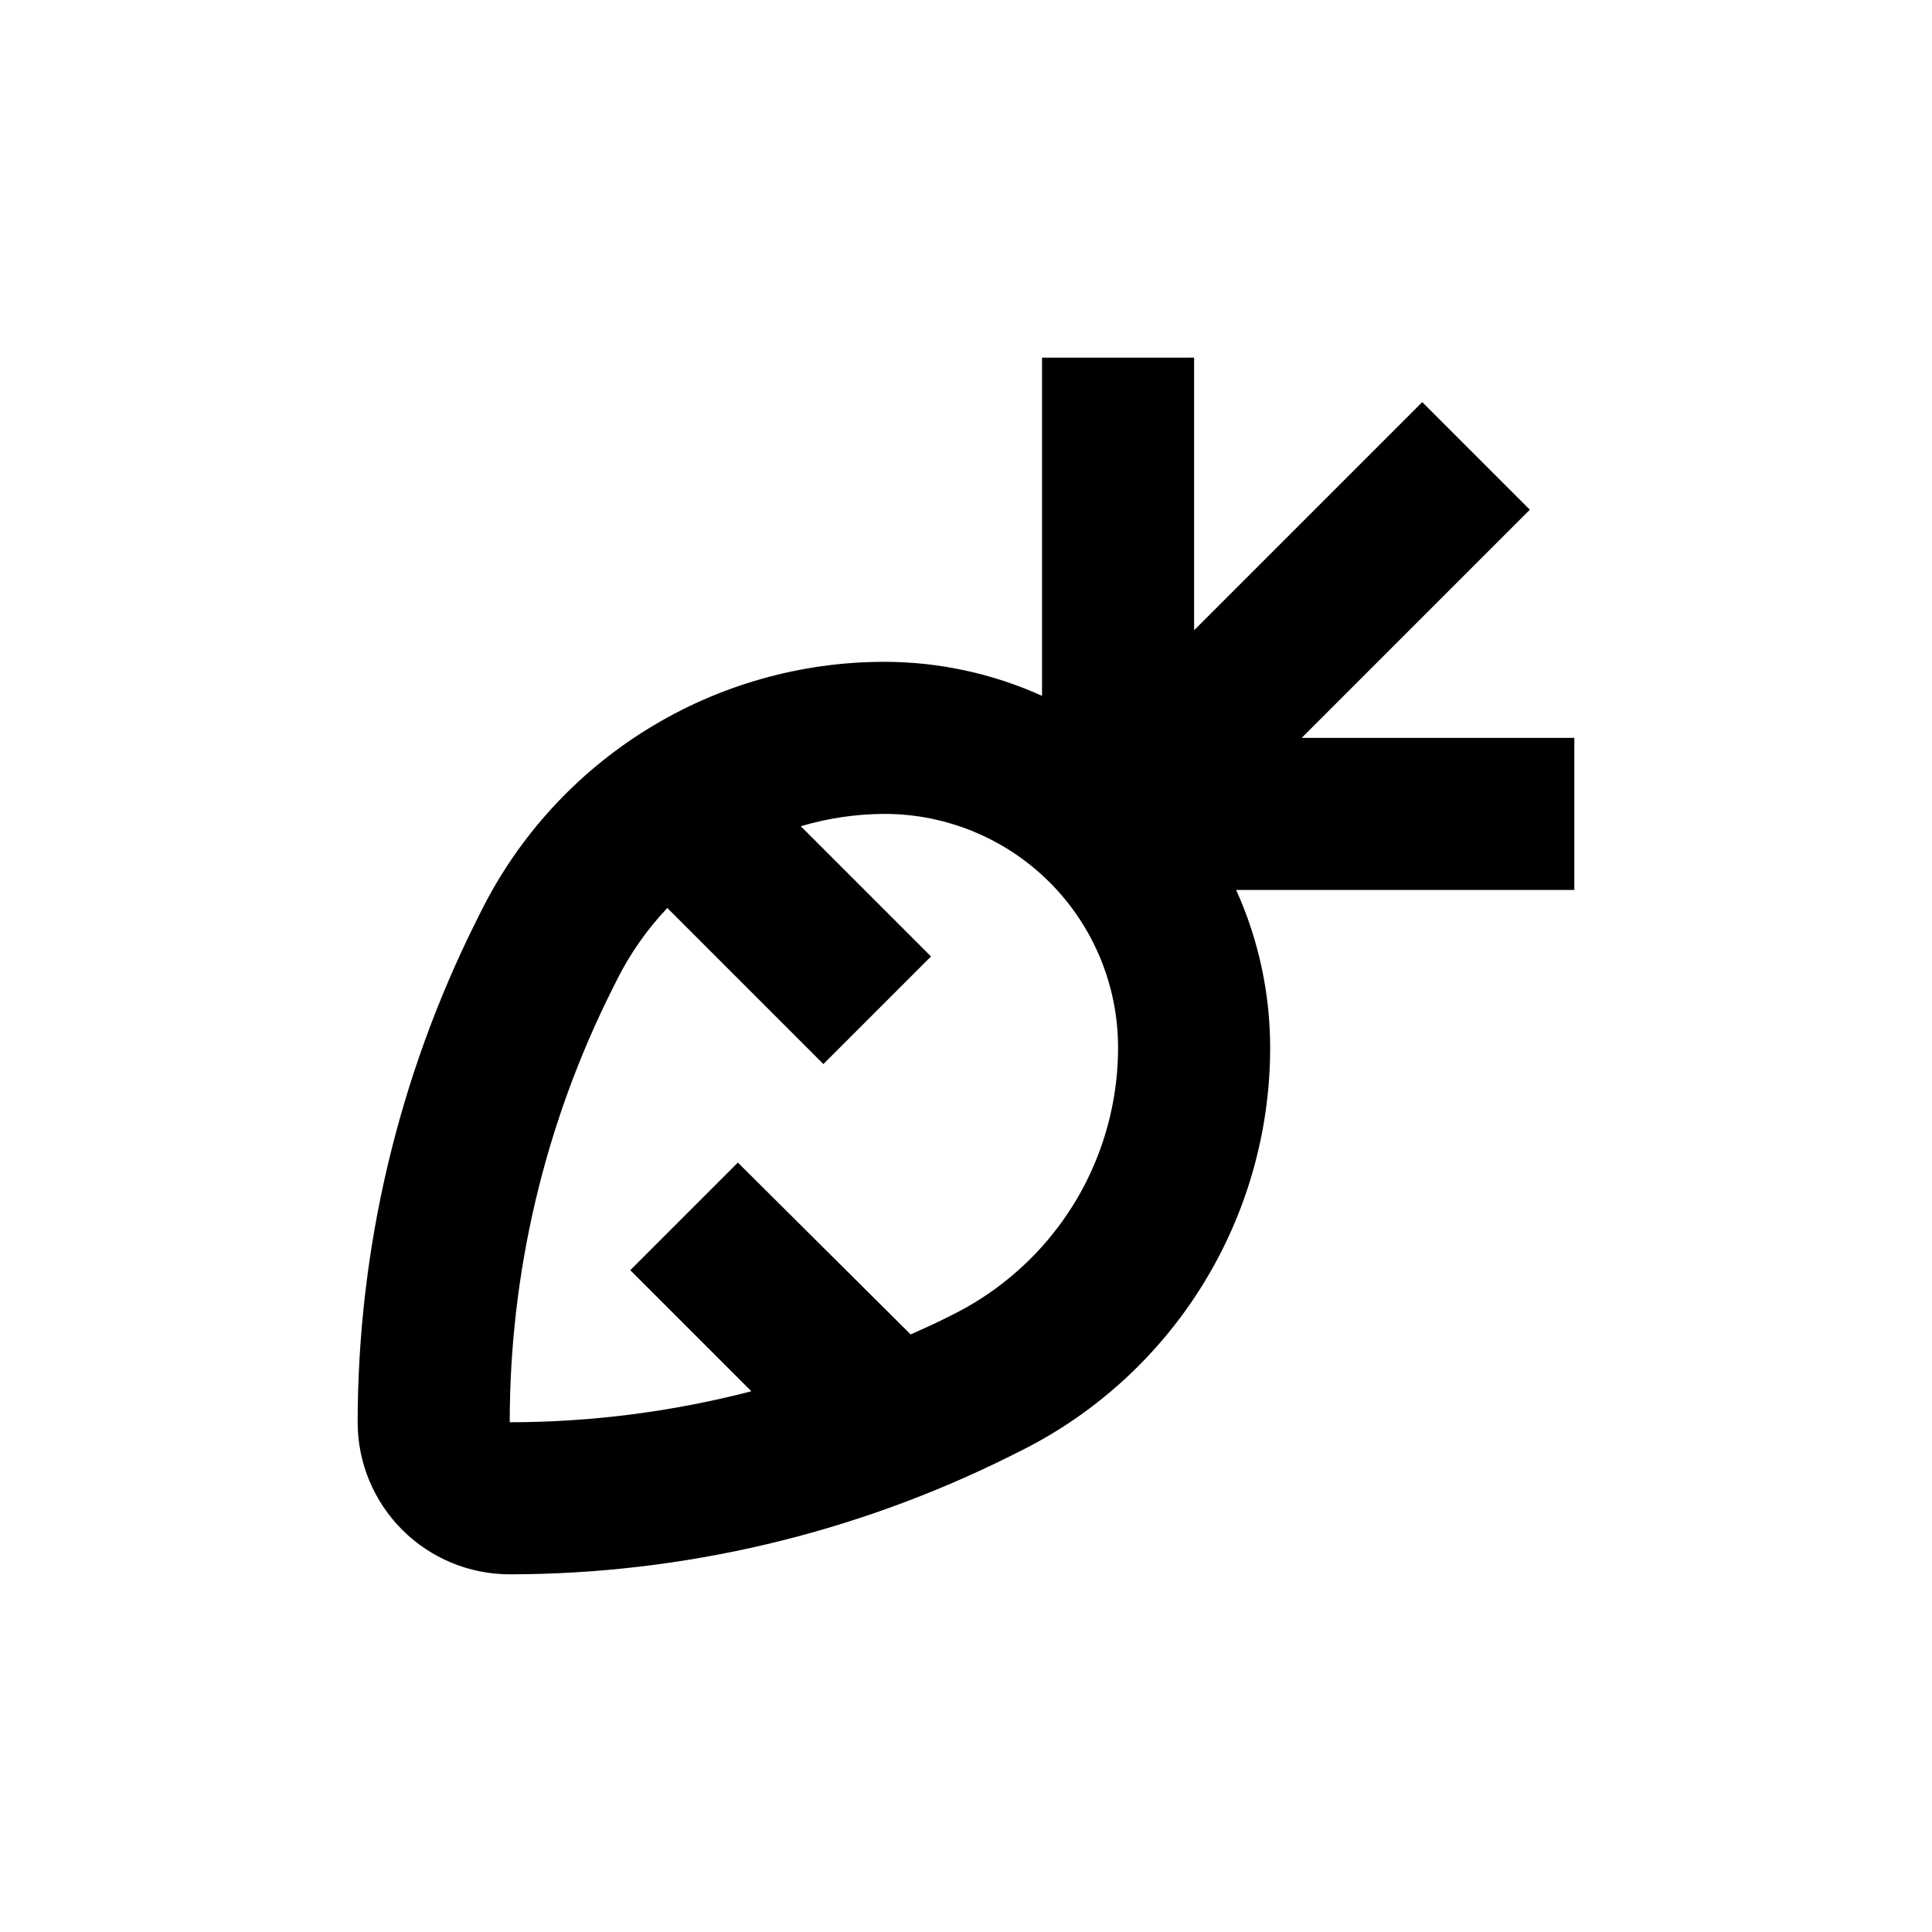 <?xml version="1.0" encoding="UTF-8"?>
<!-- Uploaded to: SVG Repo, www.svgrepo.com, Generator: SVG Repo Mixer Tools -->
<svg fill="#000000" width="800px" height="800px" version="1.1" viewBox="144 144 512 512" xmlns="http://www.w3.org/2000/svg">
 <path d="m420.15 238.78v89.625c-13.125-5.934-27.363-9.008-41.766-9.016-22.191-0.004-43.941 6.176-62.812 17.844-18.875 11.664-34.129 28.355-44.047 48.203l-1.461 2.922c-20.523 41.176-31.234 86.547-31.285 132.55 0 10.688 4.246 20.941 11.805 28.5 7.559 7.559 17.809 11.805 28.5 11.805 46.004-0.055 91.375-10.762 132.55-31.289l2.922-1.461c19.848-9.918 36.539-25.172 48.207-44.043 11.664-18.875 17.844-40.625 17.844-62.812-0.012-14.406-3.086-28.645-9.02-41.766h89.629v-40.305h-72.246l60.457-60.457-28.516-28.516-60.457 60.457v-72.246zm11.789 218.25c-7.648 15.246-20.02 27.617-35.27 35.266l-2.922 1.461c-2.769 1.359-5.594 2.621-8.414 3.879l-45.793-45.543-28.516 28.516 32.094 32.094-0.004-0.004c-20.91 5.43-42.426 8.191-64.031 8.215 0.004-39.754 9.27-78.961 27.055-114.52l1.461-2.922c3.473-6.894 7.934-13.242 13.25-18.844l41.363 41.363 28.516-28.516-34.512-34.512c7.195-2.141 14.66-3.242 22.168-3.273 16.422 0 32.168 6.523 43.781 18.133 11.613 11.613 18.137 27.363 18.137 43.785 0 12.293-2.863 24.422-8.363 35.418z"/>
</svg>